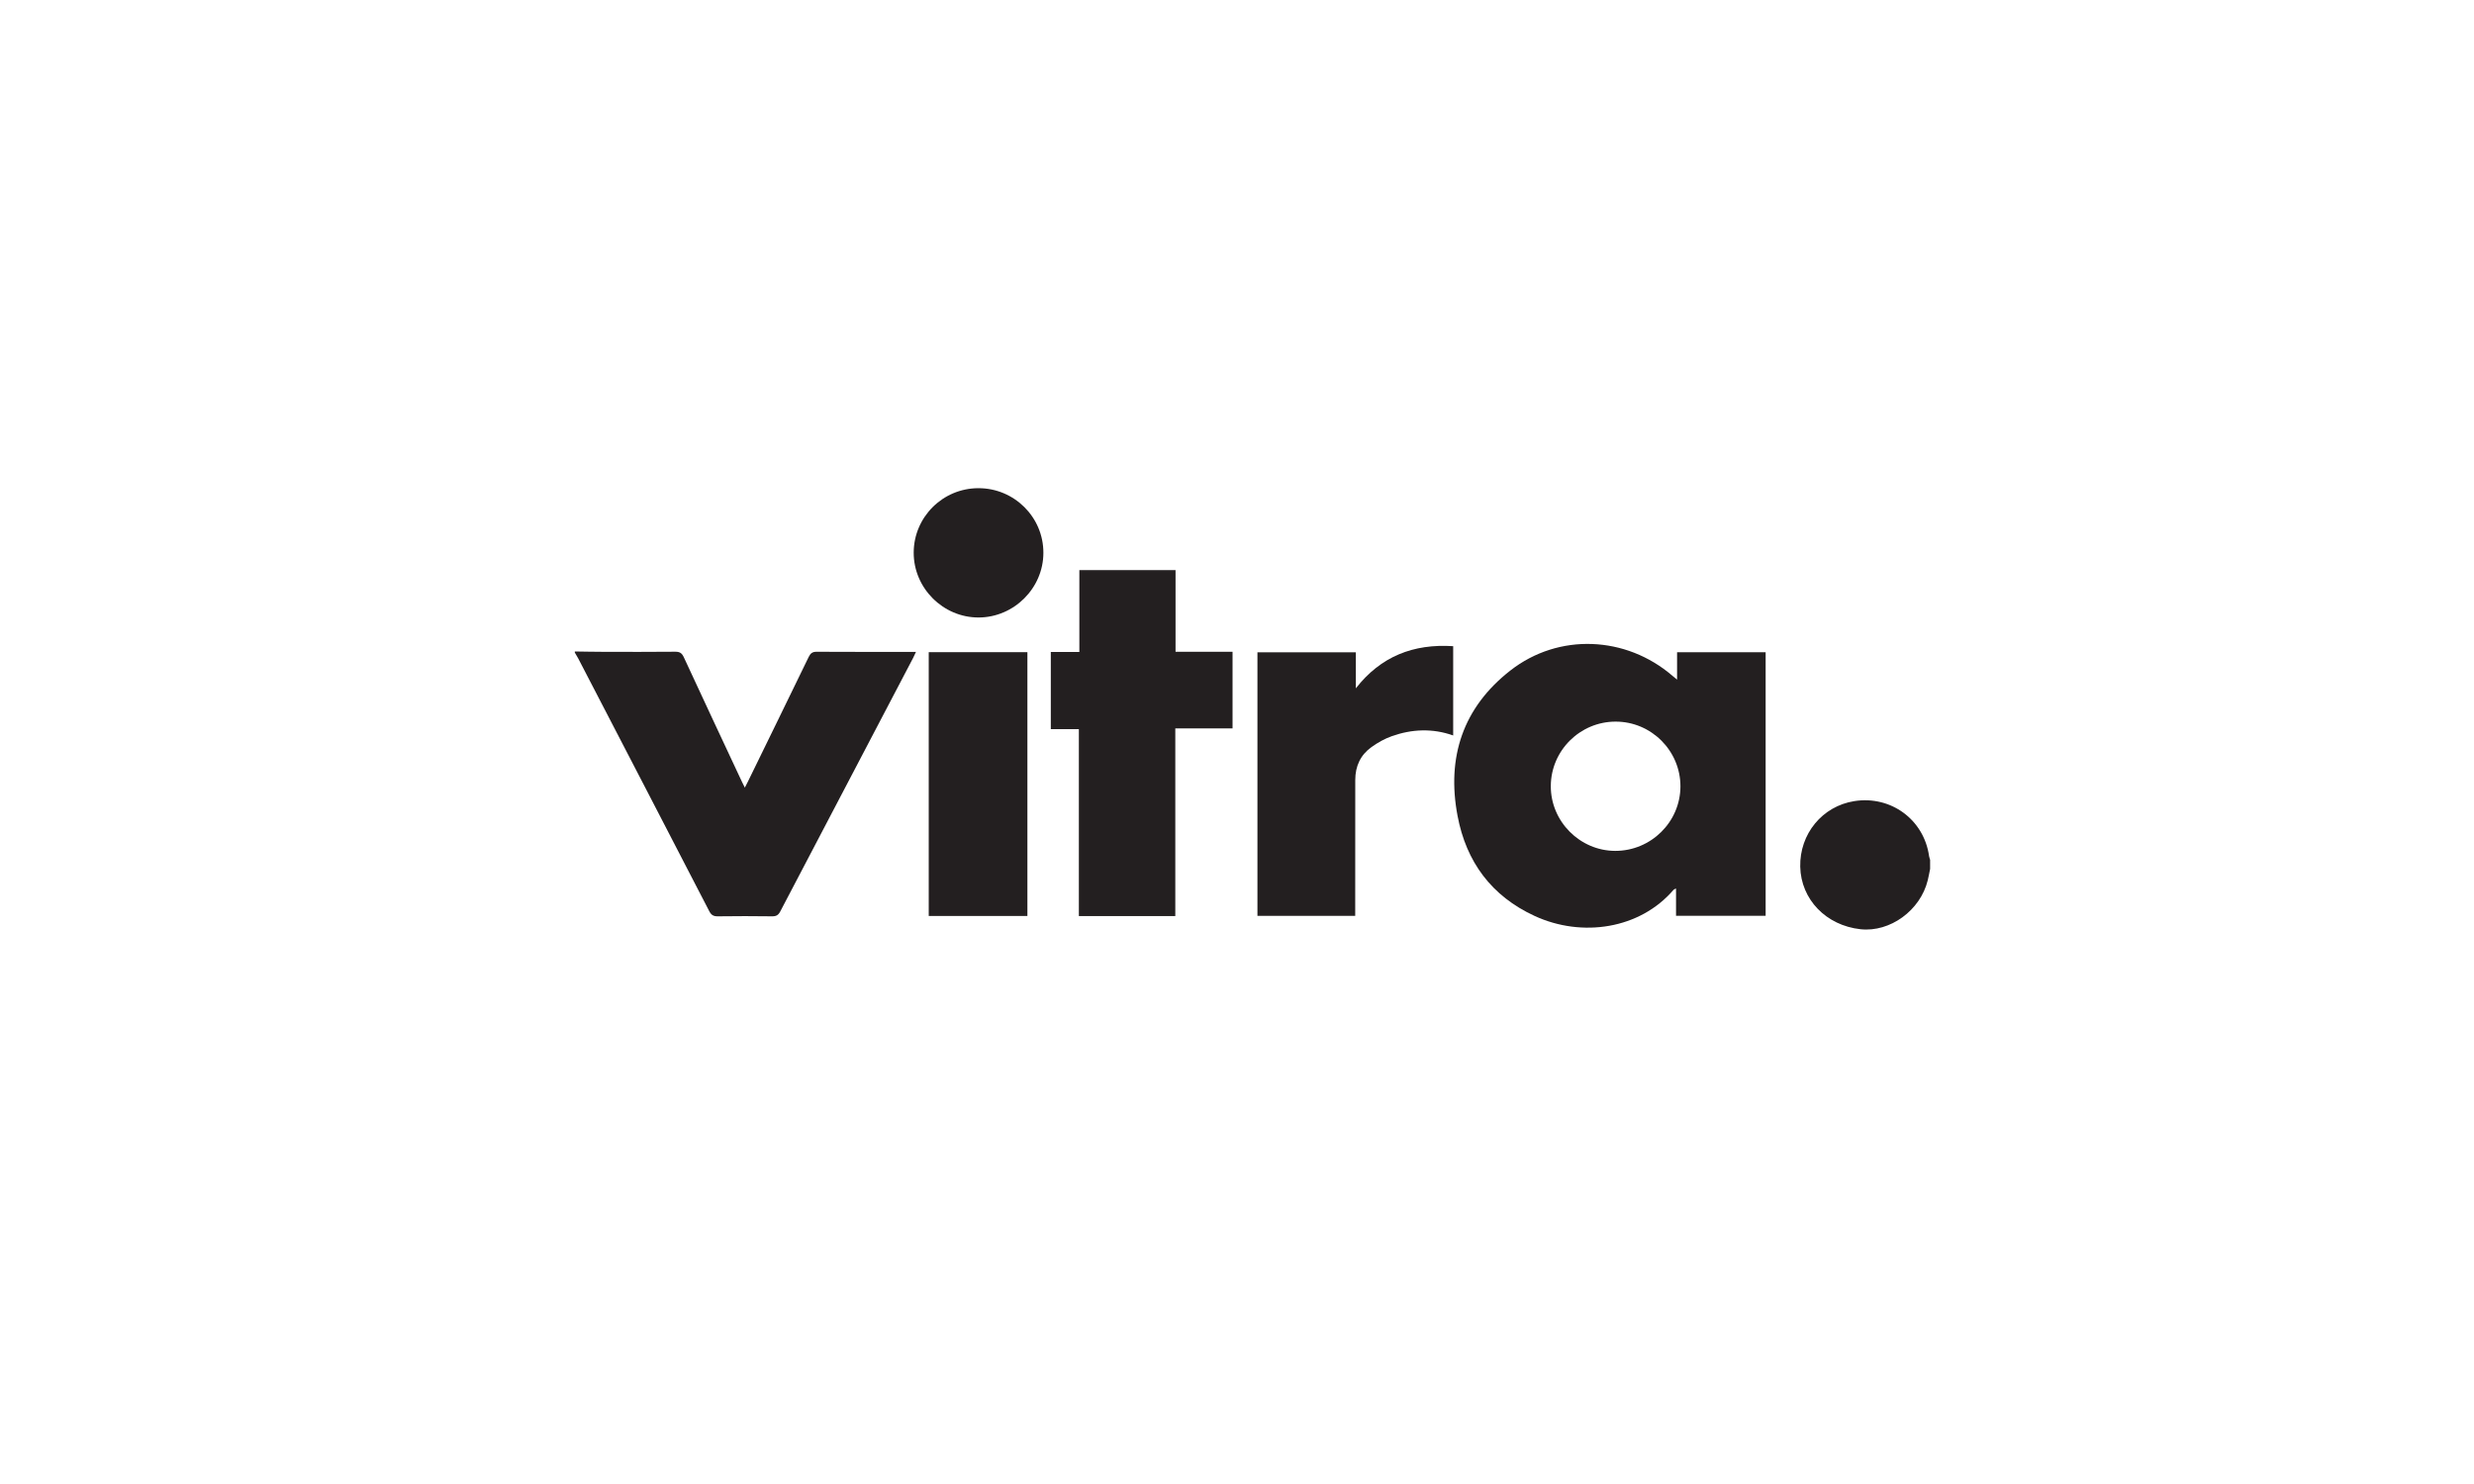 <?xml version="1.0" encoding="UTF-8"?>
<svg id="Layer_1" xmlns="http://www.w3.org/2000/svg" xmlns:xlink="http://www.w3.org/1999/xlink" viewBox="0 0 500 300">
  <defs>
    <style>
      .cls-1 {
        fill: none;
      }

      .cls-2 {
        fill: #231f20;
      }

      .cls-3 {
        clip-path: url(#clippath);
      }
    </style>
    <clipPath id="clippath">
      <rect class="cls-1" x="116.16" y="98.69" width="273.92" height="89.22"/>
    </clipPath>
  </defs>
  <g class="cls-3">
    <path class="cls-2" d="M116.16,131.7c1.9.02,3.8.07,5.7.07,4.87.01,9.74.03,14.61-.02.89,0,1.32.25,1.71,1.07,3.9,8.43,7.84,16.84,11.78,25.25.16.34.33.67.57,1.15.24-.46.43-.82.6-1.17,4.11-8.41,8.23-16.83,12.31-25.25.36-.74.76-1.05,1.62-1.04,6.32.04,12.63.02,18.95.02h1.11c-.23.48-.38.84-.56,1.19-8.96,17.09-17.93,34.19-26.87,51.29-.39.75-.82.99-1.66.98-3.65-.05-7.3-.05-10.95,0-.88.01-1.33-.25-1.74-1.04-8.81-17.05-17.65-34.07-26.49-51.11-.21-.4-.45-.78-.68-1.17v-.23Z"/>
    <path class="cls-2" d="M390.08,175.65c-.16.77-.29,1.55-.48,2.31-1.49,6.08-7.61,10.54-13.58,9.89-6.97-.76-12.05-6.03-12.19-12.64-.14-6.64,4.47-12.24,10.93-13.26,7.39-1.17,14.08,3.75,15.11,11.12.04.26.14.5.21.76v1.82Z"/>
    <path class="cls-2" d="M326.42,172.01c7.24.02,13.18-5.84,13.2-13.03.01-7.21-5.9-13.12-13.12-13.1-7.18.01-13.06,5.86-13.08,13.03-.03,7.14,5.87,13.08,13.01,13.1M338.94,137.39v-5.54h17.9v53.28h-18.11v-5.51c-.25.12-.4.15-.48.24-6.83,7.98-18.54,9.71-28.09,5.31-8.73-4.02-13.84-10.94-15.59-20.26-2.23-11.82,1.09-21.87,10.66-29.35,9.78-7.65,23.4-7.03,32.8,1.08.25.21.5.41.91.75"/>
  </g>
  <polygon class="cls-2" points="218.14 115.25 218.14 131.8 212.37 131.8 212.37 147.4 218.04 147.4 218.04 185.19 237.53 185.19 237.53 147.25 249.1 147.25 249.1 131.76 237.58 131.76 237.58 115.25 218.14 115.25"/>
  <path class="cls-2" d="M274.02,131.87v7.28c5.03-6.46,11.64-9.04,19.67-8.52v18.05c-4.18-1.48-8.34-1.3-12.42.15-1.44.51-2.84,1.3-4.08,2.19-2.24,1.6-3.29,3.88-3.29,6.66.01,8.69,0,17.38-.01,26.06v1.41h-19.76v-53.29h19.9Z"/>
  <rect class="cls-2" x="187.7" y="131.84" width="19.94" height="53.33"/>
  <path class="cls-2" d="M197.74,98.69c7.25-.01,13.15,5.86,13.13,13.08-.01,7.13-5.94,13.04-13.08,13.06-7.19.02-13.15-5.94-13.13-13.12.02-7.18,5.87-13.01,13.07-13.02"/>
</svg>